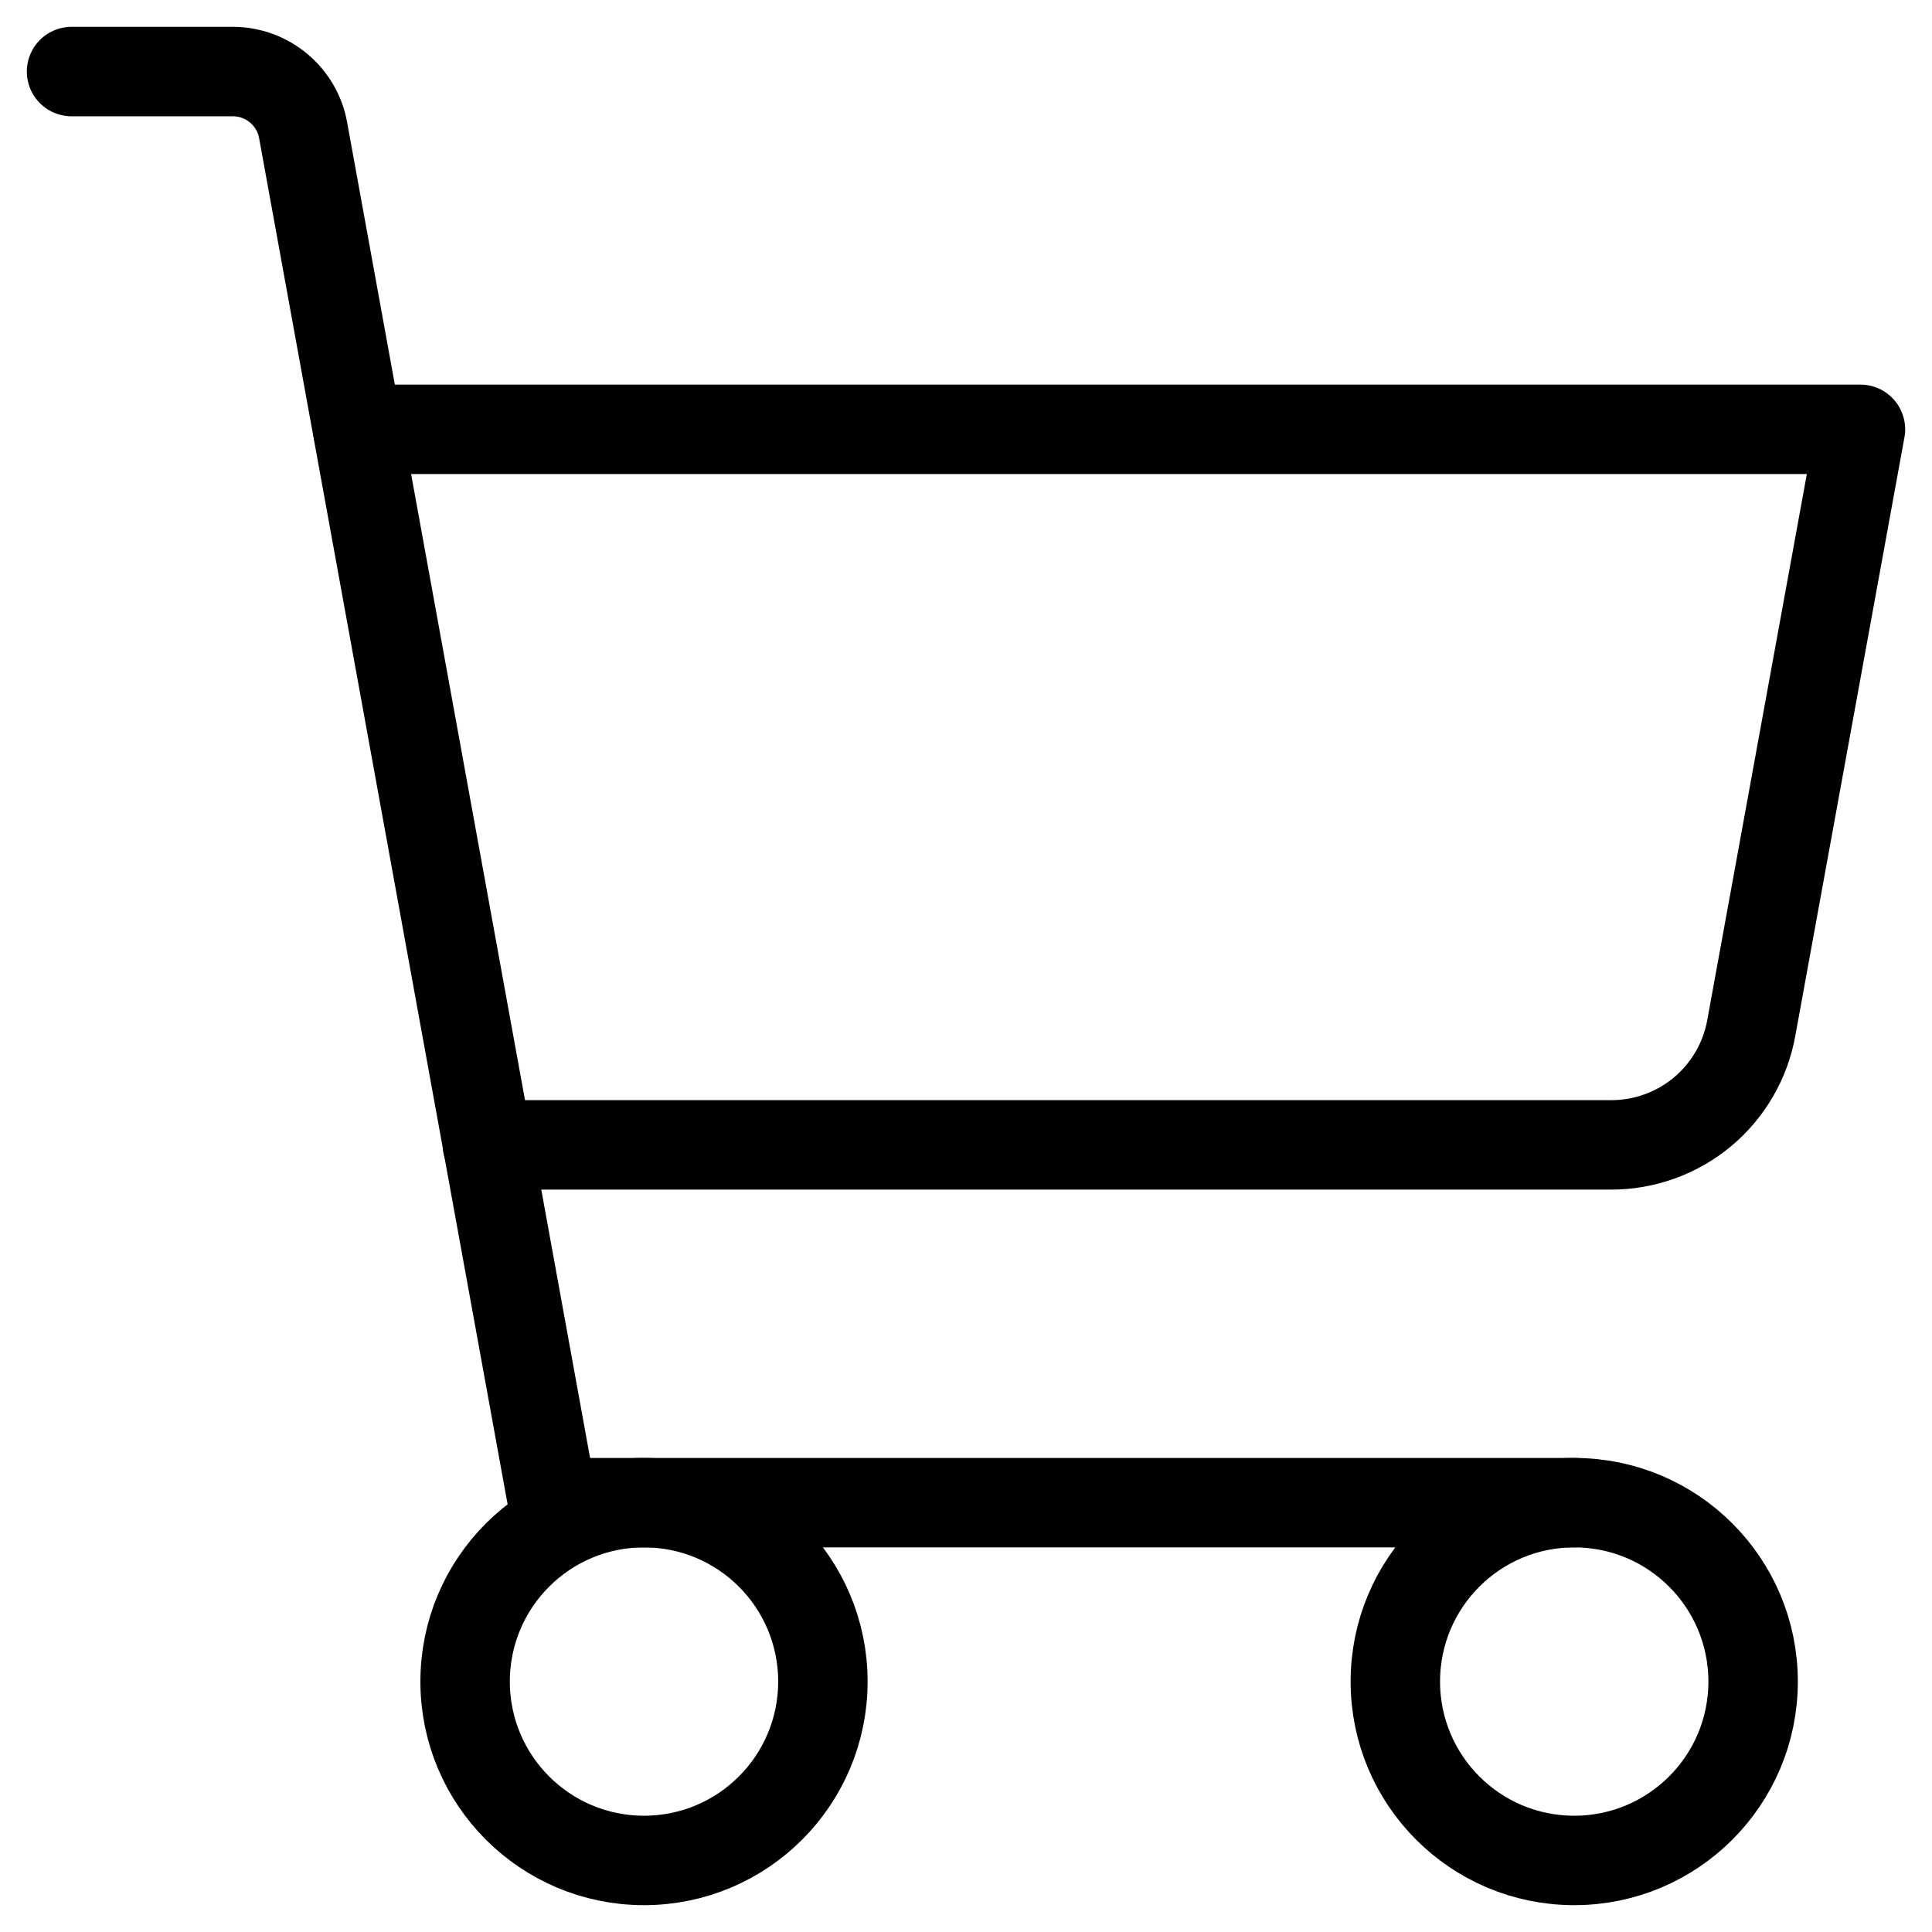 <svg width="27" height="27" viewBox="0 0 27 27" fill="none" xmlns="http://www.w3.org/2000/svg">
<path d="M22 21H7.725L4.237 1.825C4.197 1.595 4.077 1.387 3.899 1.237C3.721 1.086 3.496 1.002 3.263 1H1" stroke="#010101" stroke-width="1.25" stroke-linecap="round" stroke-linejoin="round"/>
<path d="M9 26C10.381 26 11.5 24.881 11.5 23.5C11.5 22.119 10.381 21 9 21C7.619 21 6.5 22.119 6.5 23.5C6.5 24.881 7.619 26 9 26Z" stroke="#010101" stroke-width="1.25" stroke-linecap="round" stroke-linejoin="round"/>
<path d="M22 26C23.381 26 24.5 24.881 24.5 23.5C24.5 22.119 23.381 21 22 21C20.619 21 19.5 22.119 19.5 23.5C19.5 24.881 20.619 26 22 26Z" stroke="#010101" stroke-width="1.25" stroke-linecap="round" stroke-linejoin="round"/>
<path d="M6.812 16H22.512C22.98 16.001 23.433 15.838 23.792 15.539C24.151 15.239 24.393 14.823 24.475 14.363L26 6H5" stroke="#010101" stroke-width="1.25" stroke-linecap="round" stroke-linejoin="round"/>
</svg>
